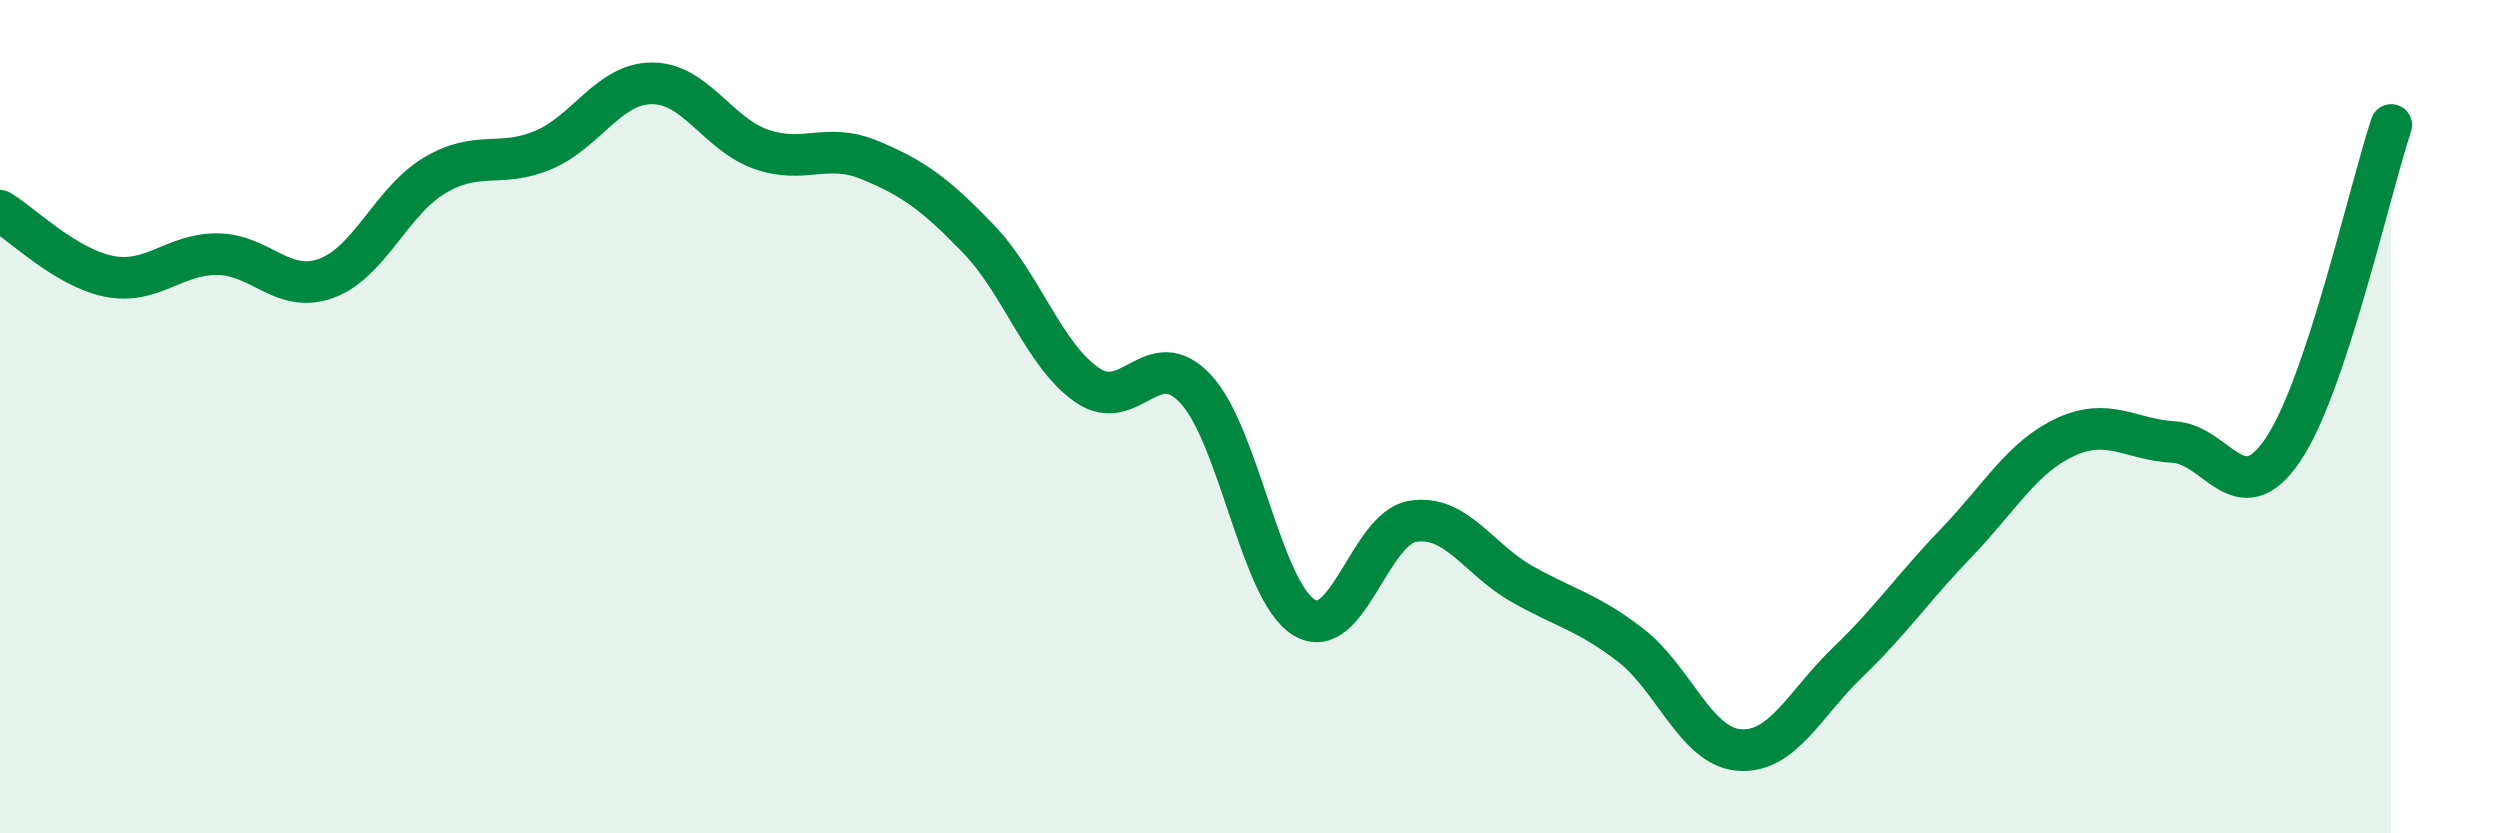 
    <svg width="60" height="20" viewBox="0 0 60 20" xmlns="http://www.w3.org/2000/svg">
      <path
        d="M 0,5.06 C 0.52,5.37 1.57,6.42 2.61,6.63 C 3.65,6.84 4.18,6.09 5.22,6.1 C 6.26,6.11 6.79,7.06 7.83,6.68 C 8.87,6.3 9.39,4.83 10.43,4.21 C 11.47,3.59 12,4.04 13.04,3.6 C 14.08,3.16 14.61,2 15.65,2 C 16.69,2 17.22,3.21 18.26,3.58 C 19.3,3.95 19.83,3.41 20.87,3.84 C 21.91,4.27 22.44,4.65 23.48,5.73 C 24.52,6.81 25.05,8.52 26.09,9.24 C 27.13,9.96 27.66,8.22 28.7,9.34 C 29.74,10.46 30.26,14.19 31.3,14.82 C 32.34,15.45 32.87,12.67 33.91,12.51 C 34.95,12.35 35.48,13.42 36.52,14.01 C 37.56,14.6 38.09,14.68 39.13,15.48 C 40.17,16.28 40.7,17.92 41.74,18 C 42.78,18.08 43.31,16.89 44.35,15.89 C 45.39,14.89 45.92,14.1 46.96,13.02 C 48,11.94 48.53,10.97 49.57,10.49 C 50.61,10.01 51.13,10.55 52.17,10.61 C 53.21,10.67 53.74,12.33 54.78,10.81 C 55.82,9.29 56.87,4.56 57.39,3L57.39 20L0 20Z"
        fill="#008740"
        opacity="0.1"
        stroke-linecap="round"
        stroke-linejoin="round"
      />
      <path
        d="M 0,5.06 C 0.52,5.37 1.57,6.42 2.61,6.63 C 3.65,6.84 4.18,6.09 5.22,6.1 C 6.26,6.11 6.79,7.06 7.83,6.68 C 8.87,6.3 9.39,4.83 10.43,4.21 C 11.47,3.59 12,4.04 13.04,3.6 C 14.08,3.16 14.61,2 15.65,2 C 16.69,2 17.22,3.21 18.26,3.58 C 19.3,3.95 19.83,3.41 20.87,3.84 C 21.91,4.27 22.44,4.65 23.48,5.73 C 24.52,6.81 25.05,8.52 26.09,9.24 C 27.13,9.96 27.66,8.22 28.7,9.34 C 29.74,10.46 30.26,14.19 31.3,14.82 C 32.34,15.45 32.87,12.67 33.91,12.51 C 34.95,12.35 35.48,13.42 36.52,14.01 C 37.56,14.6 38.09,14.68 39.13,15.48 C 40.17,16.28 40.7,17.92 41.74,18 C 42.78,18.08 43.31,16.89 44.35,15.89 C 45.39,14.89 45.92,14.1 46.96,13.02 C 48,11.94 48.53,10.97 49.57,10.49 C 50.61,10.01 51.13,10.55 52.17,10.61 C 53.21,10.67 53.74,12.33 54.78,10.81 C 55.82,9.29 56.87,4.56 57.39,3"
        stroke="#008740"
        stroke-width="1"
        fill="none"
        stroke-linecap="round"
        stroke-linejoin="round"
      />
    </svg>
  